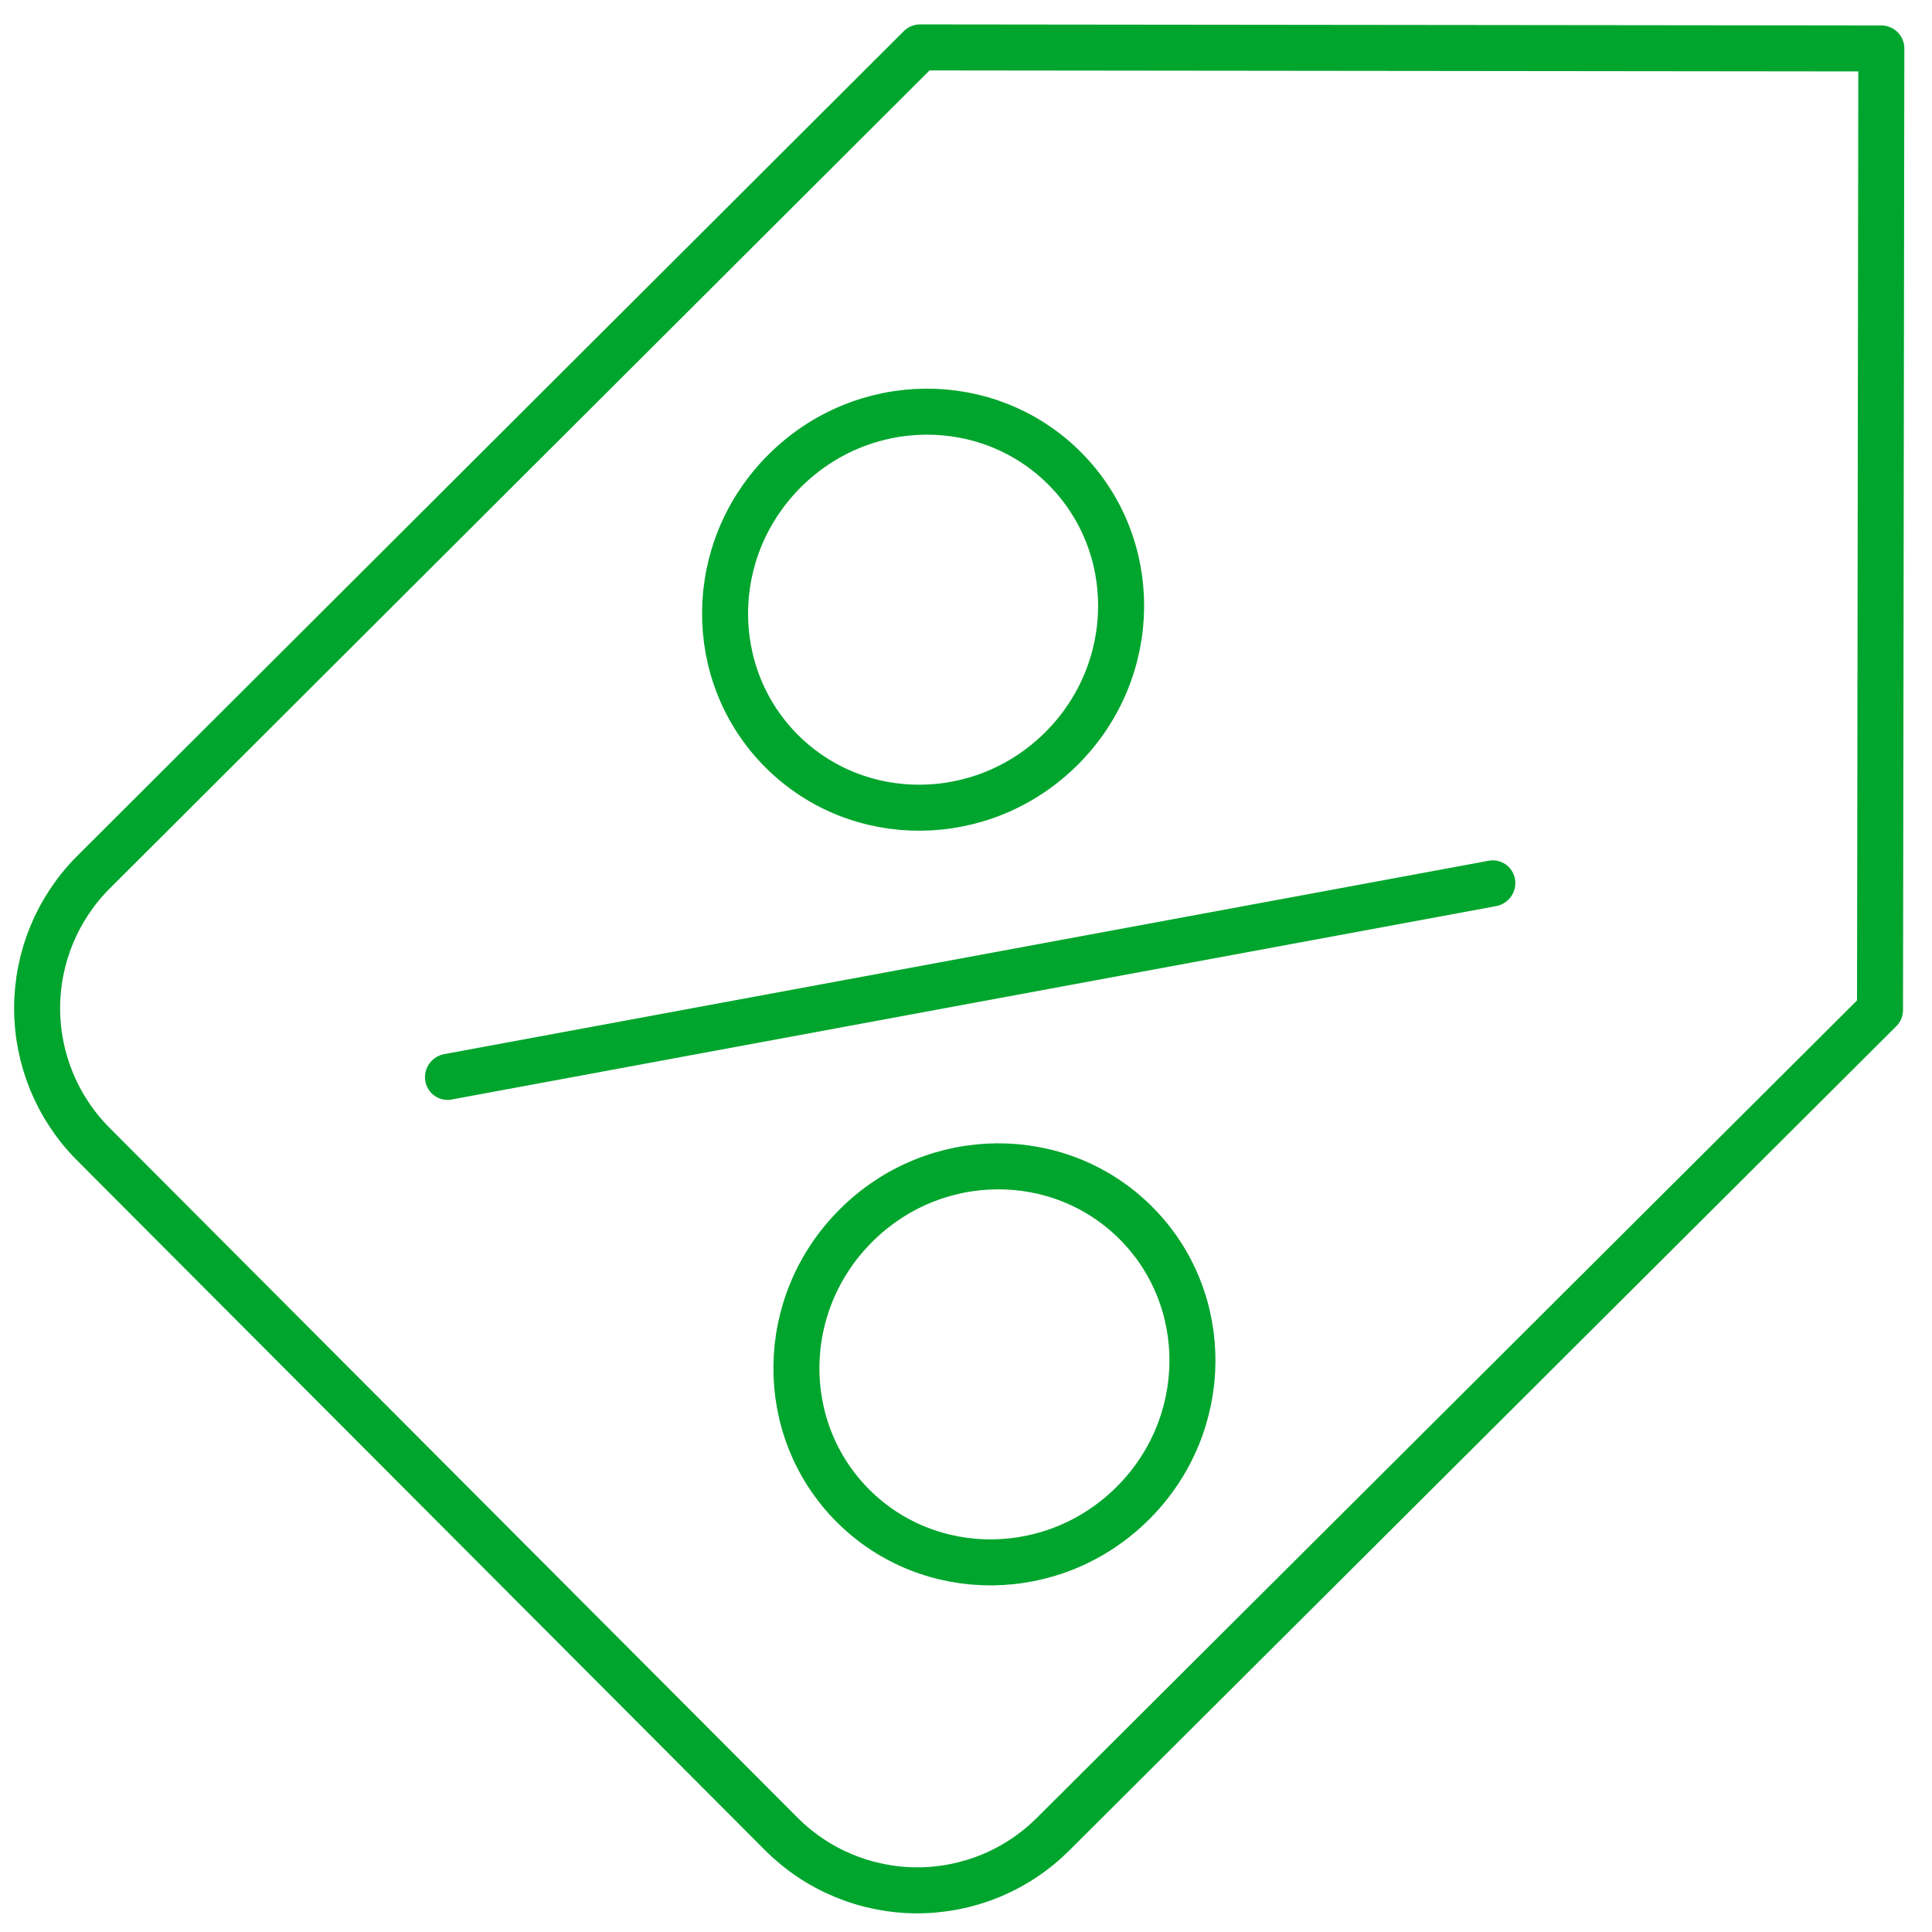 <svg width="126" height="126" viewBox="0 0 126 126" fill="none" xmlns="http://www.w3.org/2000/svg">
<rect x="0" y="0" width="126" height="126" fill="#333333" stroke="none"/>
<g clip-path="url(#clip0_16_1460)">
<rect width="126" height="126" fill="white"/>
<path d="M6.054 74.585L50.943 119.595C52.105 120.762 53.487 121.689 55.008 122.321C56.529 122.954 58.161 123.281 59.808 123.283C61.456 123.284 63.088 122.961 64.611 122.332C66.134 121.702 67.518 120.779 68.684 119.614L122.61 65.868L122.696 3.16L60.004 3.092L6.078 56.901C3.74 59.248 2.425 62.426 2.42 65.739C2.416 69.052 3.722 72.232 6.054 74.585Z" stroke="#00A52D" stroke-width="3" stroke-linecap="round" stroke-linejoin="round"/>
<path d="M69.241 48.803C64.129 53.915 55.953 53.961 50.978 48.986C46.003 44.011 46.05 35.835 51.162 30.723C56.274 25.61 64.45 25.564 69.425 30.539C74.4 35.514 74.354 43.69 69.241 48.803Z" stroke="#00A52D" stroke-width="3"/>
<path d="M73.894 98.02C68.781 103.132 60.605 103.178 55.63 98.203C50.656 93.228 50.702 85.052 55.814 79.94C60.926 74.828 69.103 74.781 74.077 79.756C79.052 84.731 79.006 92.907 73.894 98.02Z" stroke="#00A52D" stroke-width="3"/>
<line x1="1.5" y1="-1.5" x2="70.796" y2="-1.5" transform="matrix(0.983 -0.182 0.165 0.986 27.985 71.979)" stroke="#00A52D" stroke-width="3" stroke-linecap="round"/>
</g>
<defs>
<clipPath id="clip0_16_1460">
<rect width="126" height="126" fill="white"/>
</clipPath>
</defs>
</svg>
